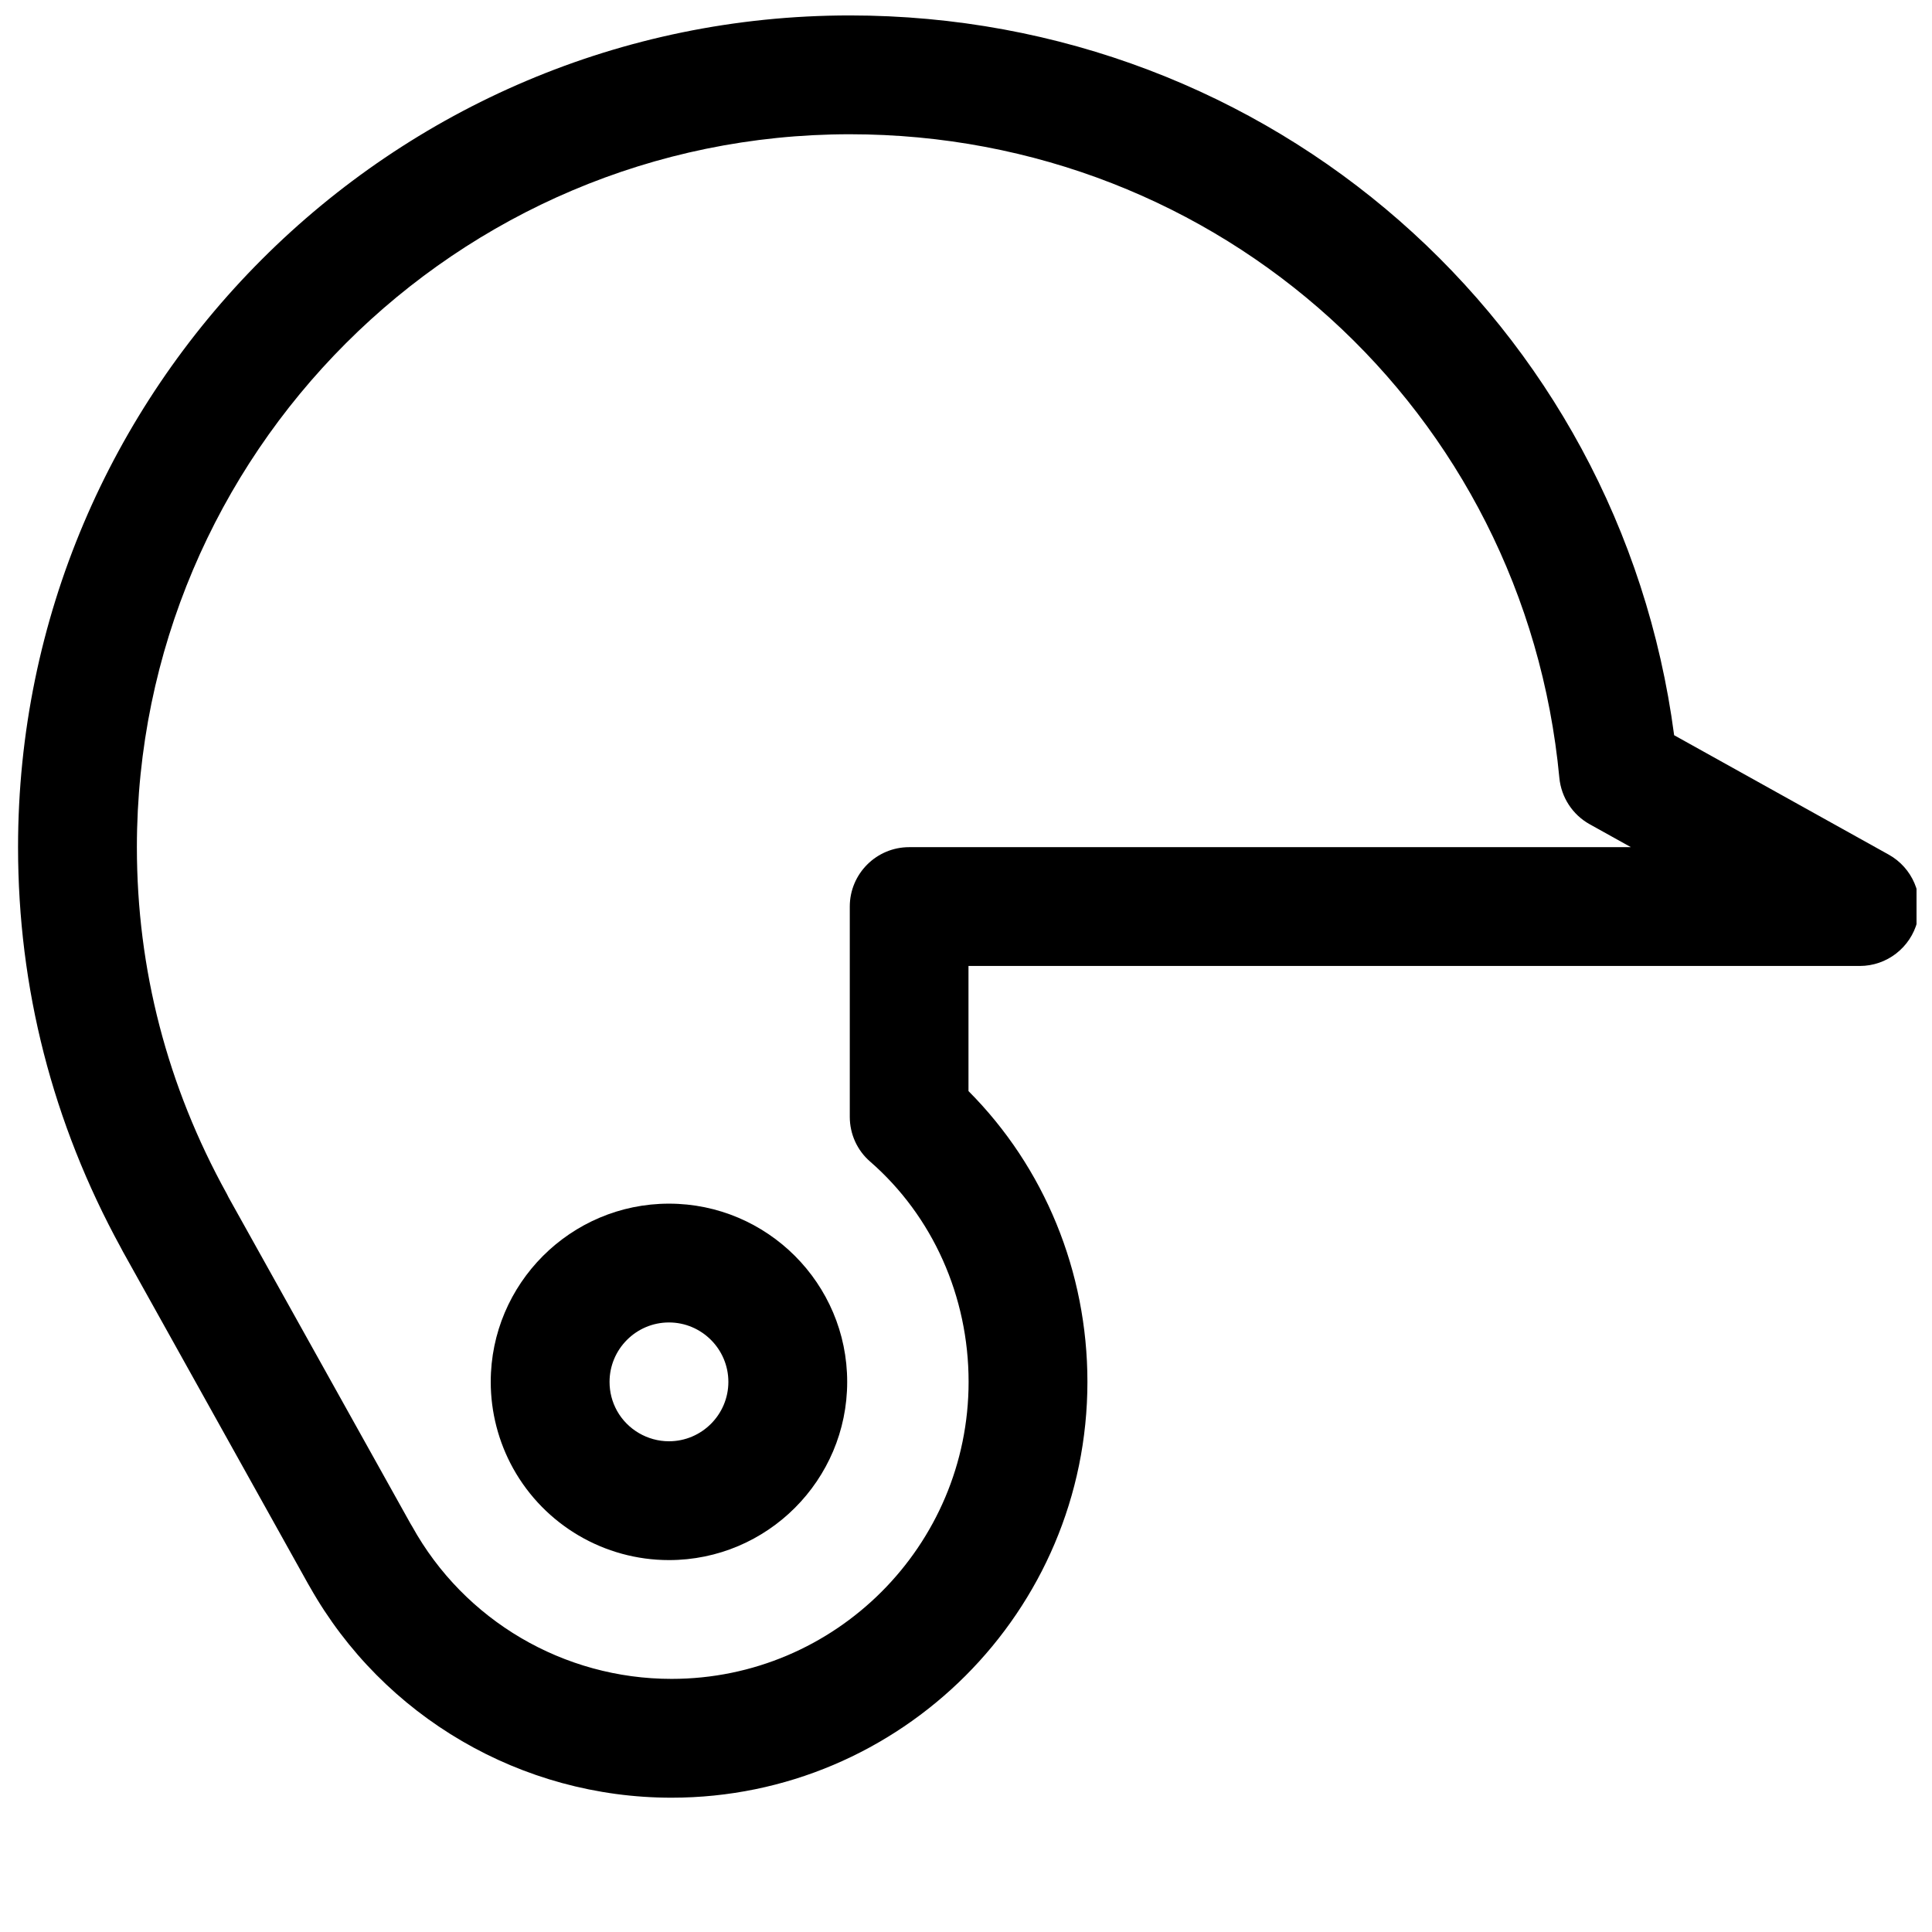 <?xml version="1.0" encoding="UTF-8"?>
<!-- Uploaded to: SVG Repo, www.svgrepo.com, Generator: SVG Repo Mixer Tools -->
<svg width="800px" height="800px" version="1.1" viewBox="144 144 512 512" xmlns="http://www.w3.org/2000/svg">
 <defs>
  <clipPath id="a">
   <path d="m148.09 148.09h503.81v472.91h-503.81z"/>
  </clipPath>
 </defs>
 <path d="m321.28 557.44c-17.129 0-32.938-9.289-41.281-24.277-3.902-7.019-5.949-14.957-5.949-22.953 0-26.039 21.191-47.23 47.23-47.23 26.043 0 47.234 21.191 47.234 47.23 0 26.039-21.191 47.23-47.234 47.23zm0-62.977c-8.691 0-15.742 7.086-15.742 15.746 0 2.707 0.66 5.289 1.984 7.684 2.769 4.941 8.059 8.059 13.758 8.059 8.691 0 15.746-7.082 15.746-15.742 0-8.66-7.055-15.746-15.746-15.746z"/>
 <g clip-path="url(#a)">
  <path d="m321.97 620.41c-39.738 0-76.391-21.379-95.852-55.859-0.156-0.25-0.316-0.504-0.441-0.754l-49.121-88.137c-0.188-0.348-0.379-0.691-0.566-1.07-18.074-33.062-27.207-68.738-27.207-106.08 0-121.54 98.871-220.42 220.42-220.42 111.53 0 204.04 81.43 218.46 190.75l56.867 31.645c6.266 3.496 9.383 10.77 7.59 17.695-1.828 6.961-8.094 11.812-15.273 11.812h-236.19v33.156c20.121 20.184 31.52 47.863 31.52 77.051 0 60.773-49.438 110.21-110.21 110.21zm-69.211-72.672c0.156 0.285 0.316 0.535 0.473 0.789 13.82 24.934 40.145 40.395 68.738 40.395 43.422 0 78.719-35.297 78.719-78.719 0-22.641-9.508-43.926-26.105-58.379-3.43-2.961-5.383-7.305-5.383-11.84v-55.734c0-8.691 7.055-15.742 15.742-15.742h191.26l-10.926-6.078c-4.535-2.519-7.527-7.117-8.031-12.281-9.16-97.234-89.988-170.57-188.04-170.57-104.2 0-188.93 84.734-188.93 188.93 0 32.34 8.031 63.293 23.836 91.883 0.156 0.316 0.348 0.66 0.473 0.945z"/>
 </g>
</svg>